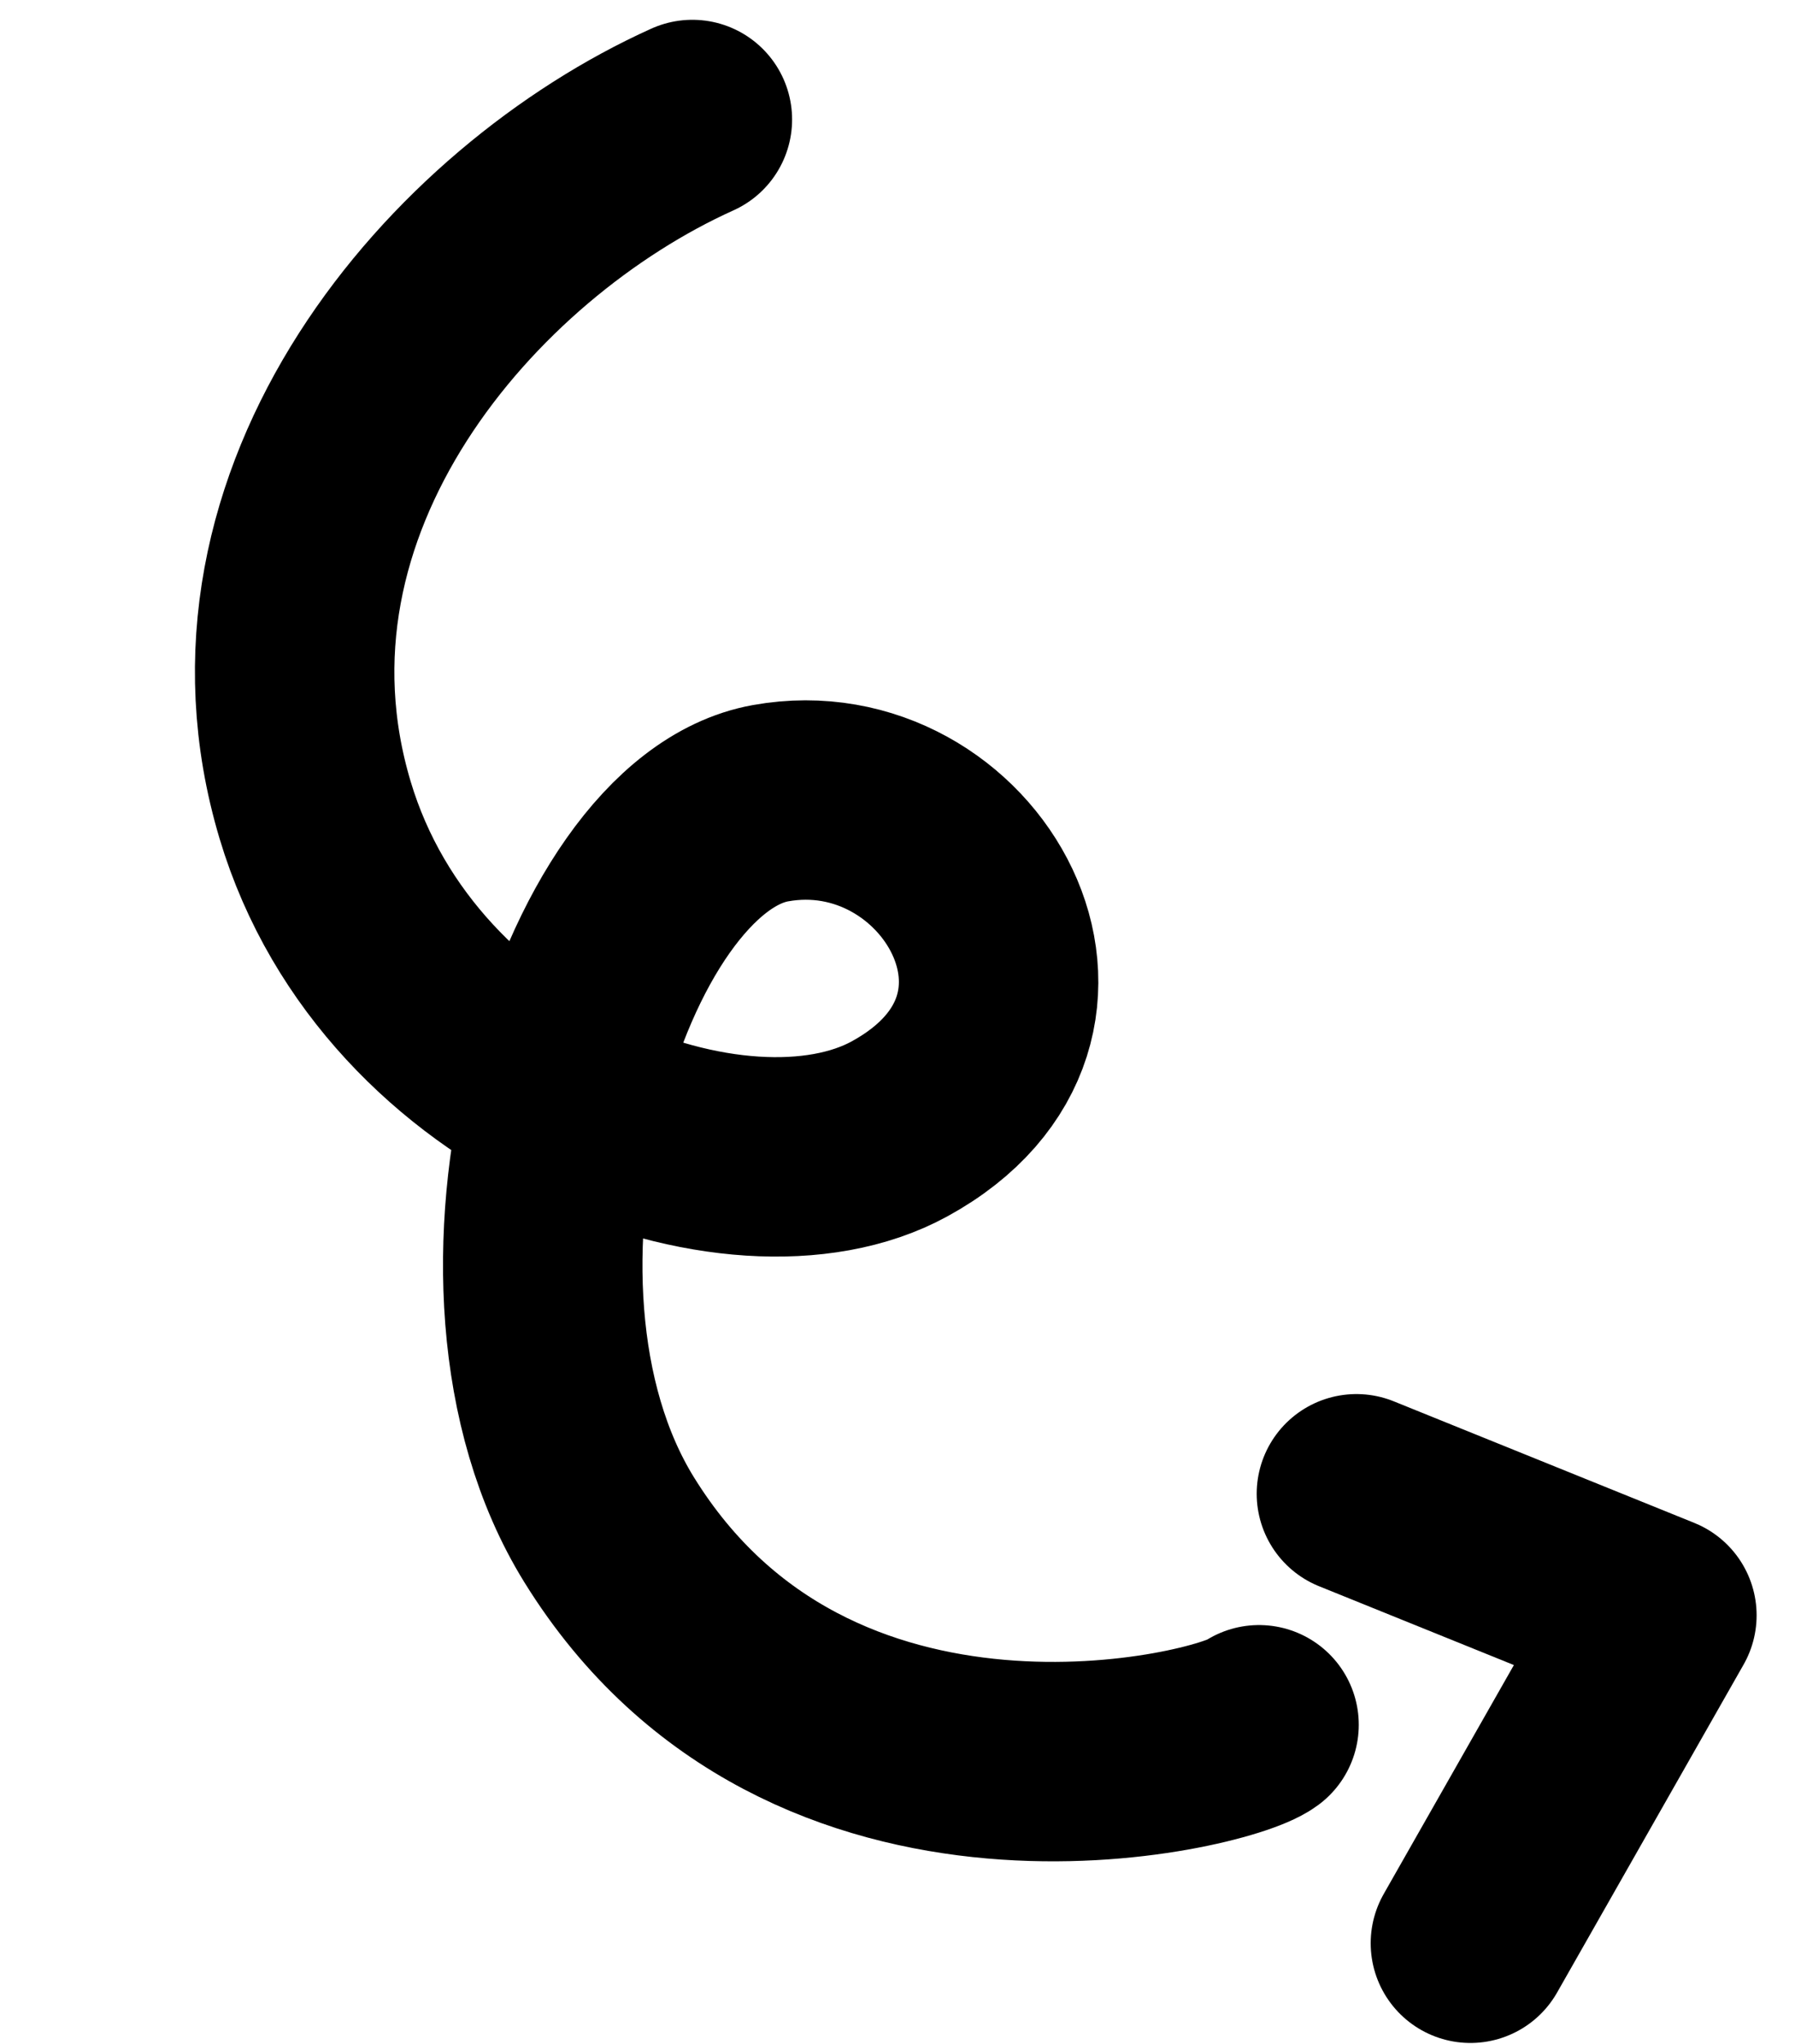 <svg width="36" height="41" viewBox="0 0 36 41" fill="none" xmlns="http://www.w3.org/2000/svg">
<path d="M13.886 2.397C9.286 4.471 4.455 10.014 6.32 16.248C8.023 21.94 14.815 24.406 18.039 22.643C22.118 20.412 19.252 15.428 15.454 16.11C11.85 16.756 9.156 25.735 12.217 30.683C16.241 37.188 24.518 35.142 25.251 34.594" stroke="black" stroke-width="4" stroke-linecap="round"/>
<path d="M27.204 29.961L33.23 32.399L29.49 38.976" stroke="black" stroke-width="4" stroke-linecap="round" stroke-linejoin="round"/>
</svg>
